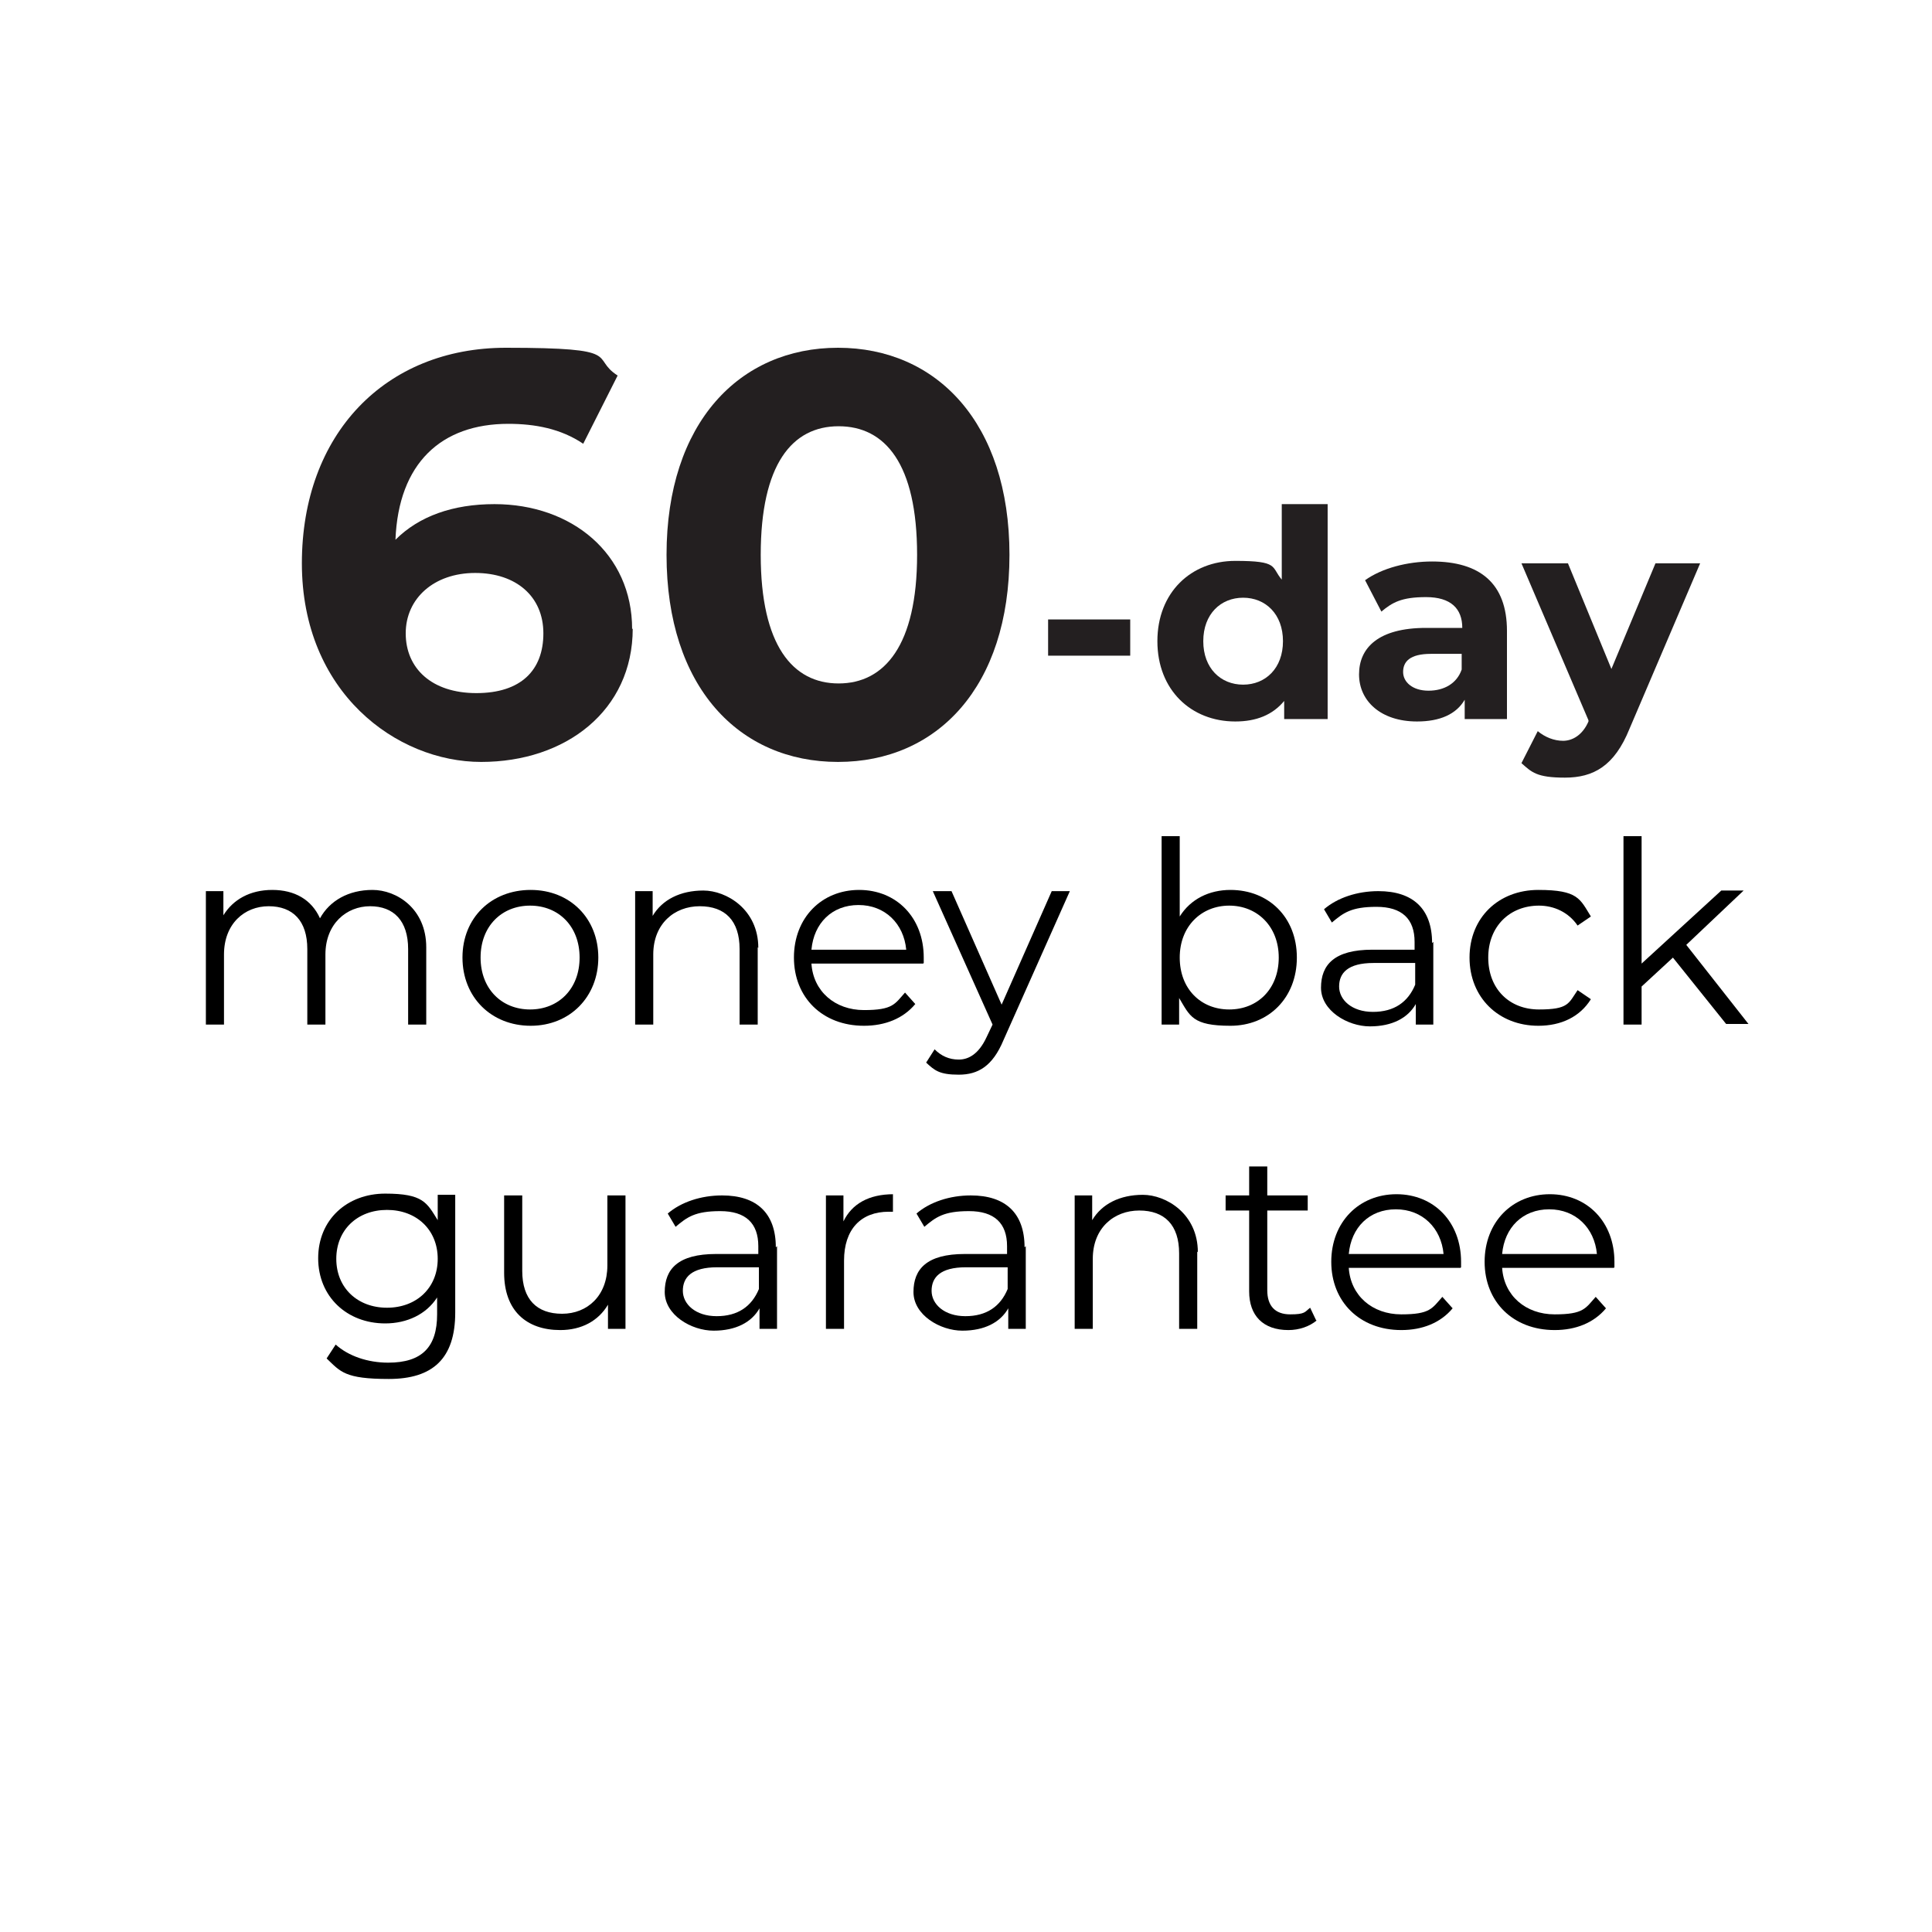 <svg viewBox="0 0 320 320" version="1.1" xmlns="http://www.w3.org/2000/svg" id="Layer_2">
  
  <defs>
    <style>
      .st0 {
        fill: #231f20;
      }

      .st1 {
        isolation: isolate;
      }
    </style>
  </defs>
  <g id="_60_day">
    <g class="st1">
      <g class="st1">
        <g class="st1">
          <path d="M104.8,104.1c0,13.6-11.1,22.1-25.1,22.1s-29.7-11.5-29.7-32.9,13.8-35.7,33.8-35.7,13.8,1.6,18.5,4.6l-5.7,11.3c-3.7-2.5-8-3.3-12.4-3.3-11.1,0-18.2,6.5-18.7,19.2,3.9-3.9,9.5-5.9,16.4-5.9,12.8,0,22.8,8.2,22.8,20.7ZM90,104.9c0-6.1-4.5-10-11.3-10s-11.5,4.2-11.5,10,4.3,9.9,11.7,9.9,11.1-3.8,11.1-9.9Z" class="st0"></path>
          <path d="M110.4,91.9c0-21.9,12.1-34.3,28.4-34.3s28.4,12.4,28.4,34.3-12,34.3-28.4,34.3-28.4-12.4-28.4-34.3ZM151.9,91.9c0-15.1-5.3-21.3-13-21.3s-12.9,6.3-12.9,21.3,5.3,21.3,12.9,21.3,13-6.3,13-21.3Z" class="st0"></path>
        </g>
        <g class="st1">
          <path d="M173.6,102.6h13.6v6h-13.6v-6Z" class="st0"></path>
        </g>
        <g class="st1">
          <path d="M219.9,83.5v35.6h-7.2v-3c-1.9,2.3-4.6,3.4-8.1,3.4-7.3,0-12.9-5.2-12.9-13.3s5.6-13.3,12.9-13.3,5.9,1,7.7,3.1v-12.5h7.5ZM212.5,106.2c0-4.5-2.9-7.2-6.6-7.2s-6.6,2.7-6.6,7.2,2.9,7.2,6.6,7.2,6.6-2.7,6.6-7.2Z" class="st0"></path>
        </g>
        <g class="st1">
          <path d="M249.6,104.4v14.7h-7v-3.2c-1.4,2.4-4.1,3.6-7.9,3.6-6,0-9.6-3.4-9.6-7.8s3.2-7.7,11.1-7.7h6c0-3.2-1.9-5.1-6-5.1s-5.6.9-7.4,2.4l-2.7-5.2c2.8-2,7-3.1,11.1-3.1,7.9,0,12.4,3.6,12.4,11.5ZM242.1,110.9v-2.6h-5.1c-3.5,0-4.6,1.3-4.6,3s1.6,3.1,4.2,3.1,4.7-1.2,5.5-3.5Z" class="st0"></path>
        </g>
        <g class="st1">
          <path d="M281.6,93.3l-11.7,27.4c-2.5,6.2-6,8.1-10.7,8.1s-5.5-.9-7.2-2.4l2.7-5.3c1.2,1,2.7,1.6,4.2,1.6s3.2-.9,4.2-3.2v-.2c0,0-11.1-26-11.1-26h7.7l7.2,17.5,7.3-17.5h7.2Z" class="st0"></path>
        </g>
      </g>
    </g>
    <g class="st1">
      <g class="st1">
        <g class="st1">
          <path d="M70.6,156.9v12.8h-3v-12.5c0-4.7-2.4-7.1-6.3-7.1s-7.4,2.9-7.4,8v11.6h-3v-12.5c0-4.7-2.4-7.1-6.4-7.1s-7.4,2.9-7.4,8v11.6h-3v-22.1h2.9v4c1.6-2.6,4.4-4.2,8.1-4.2s6.5,1.6,7.9,4.7c1.6-2.9,4.7-4.7,8.7-4.7s8.9,3.1,8.9,9.5Z"></path>
        </g>
        <g class="st1">
          <path d="M76.6,158.6c0-6.6,4.8-11.2,11.3-11.2s11.2,4.7,11.2,11.2-4.7,11.3-11.2,11.3-11.3-4.7-11.3-11.3ZM96,158.6c0-5.2-3.5-8.6-8.2-8.6s-8.2,3.4-8.2,8.6,3.5,8.6,8.2,8.6,8.2-3.4,8.2-8.6Z"></path>
        </g>
        <g class="st1">
          <path d="M125.5,156.9v12.8h-3v-12.5c0-4.7-2.4-7.1-6.6-7.1s-7.7,2.9-7.7,8v11.6h-3v-22.1h2.9v4.1c1.6-2.7,4.6-4.2,8.4-4.2s9.1,3.1,9.1,9.5Z"></path>
        </g>
        <g class="st1">
          <path d="M152.9,159.6h-18.5c.3,4.6,3.9,7.7,8.7,7.7s5.1-1,6.8-2.9l1.7,1.9c-2,2.4-5,3.6-8.5,3.6-6.9,0-11.6-4.7-11.6-11.3s4.6-11.2,10.8-11.2,10.7,4.6,10.7,11.2,0,.6,0,.9ZM134.4,157.3h15.7c-.4-4.3-3.5-7.4-7.9-7.4s-7.4,3-7.8,7.4Z"></path>
        </g>
        <g class="st1">
          <path d="M177.2,147.6l-11,24.7c-1.8,4.3-4.2,5.7-7.4,5.7s-4-.7-5.4-2l1.4-2.2c1.1,1.1,2.4,1.7,4,1.7s3.3-.9,4.6-3.7l1-2.1-9.9-22.1h3.1l8.3,18.8,8.3-18.8h2.9Z"></path>
        </g>
        <g class="st1">
          <path d="M214.8,158.6c0,6.7-4.7,11.3-11,11.3s-6.7-1.6-8.5-4.6v4.4h-2.9v-31.2h3v13.3c1.8-2.9,4.9-4.4,8.4-4.4,6.3,0,11,4.5,11,11.2ZM211.8,158.6c0-5.2-3.6-8.6-8.2-8.6s-8.2,3.4-8.2,8.6,3.5,8.6,8.2,8.6,8.2-3.4,8.2-8.6Z"></path>
        </g>
        <g class="st1">
          <path d="M237.4,156v13.7h-2.9v-3.4c-1.3,2.3-3.9,3.7-7.6,3.7s-8.1-2.6-8.1-6.4,2.2-6.3,8.5-6.3h7v-1.3c0-3.8-2.1-5.8-6.3-5.8s-5.5,1-7.4,2.6l-1.3-2.2c2.2-1.9,5.5-3,9-3,5.7,0,8.9,2.9,8.9,8.6ZM234.4,163.1v-3.6h-6.9c-4.3,0-5.7,1.7-5.7,3.9s2.1,4.2,5.6,4.2,5.8-1.6,7-4.5Z"></path>
        </g>
        <g class="st1">
          <path d="M243.4,158.6c0-6.6,4.8-11.2,11.4-11.2s6.9,1.5,8.7,4.4l-2.2,1.5c-1.5-2.2-3.9-3.3-6.4-3.3-4.8,0-8.4,3.4-8.4,8.6s3.5,8.6,8.4,8.6,4.9-1,6.4-3.2l2.2,1.5c-1.8,2.9-4.9,4.4-8.7,4.4-6.6,0-11.4-4.7-11.4-11.3Z"></path>
        </g>
        <g class="st1">
          <path d="M277.1,158.6l-5.2,4.8v6.3h-3v-31.2h3v21.1l13.2-12.1h3.7l-9.5,9,10.3,13.1h-3.7l-8.9-11.1Z"></path>
        </g>
        <g class="st1">
          <path d="M75.4,198v19.4c0,7.6-3.7,11-11,11s-8-1.2-10.3-3.4l1.5-2.3c2.1,1.9,5.3,3,8.7,3,5.6,0,8.1-2.6,8.1-8v-2.8c-1.8,2.8-5,4.3-8.6,4.3-6.3,0-11.1-4.4-11.1-10.8s4.8-10.7,11.1-10.7,6.9,1.5,8.7,4.4v-4.2h2.9ZM72.5,208.5c0-4.8-3.5-8.1-8.4-8.1s-8.4,3.3-8.4,8.1,3.5,8.1,8.4,8.1,8.4-3.3,8.4-8.1Z"></path>
          <path d="M103.6,198v22.1h-2.9v-4c-1.6,2.7-4.4,4.2-7.9,4.2-5.6,0-9.3-3.2-9.3-9.5v-12.8h3v12.5c0,4.7,2.4,7.1,6.6,7.1s7.5-3,7.5-8v-11.6h3Z"></path>
          <path d="M128.7,206.4v13.7h-2.9v-3.4c-1.3,2.3-3.9,3.7-7.6,3.7s-8.1-2.6-8.1-6.4,2.2-6.3,8.5-6.3h7v-1.3c0-3.8-2.1-5.8-6.3-5.8s-5.5,1-7.4,2.6l-1.3-2.2c2.2-1.9,5.5-3,9-3,5.7,0,8.9,2.9,8.9,8.6ZM125.7,213.5v-3.6h-6.9c-4.3,0-5.7,1.7-5.7,3.9s2.1,4.2,5.6,4.2,5.8-1.6,7-4.5Z"></path>
        </g>
        <g class="st1">
          <path d="M147.9,197.8v2.9c-.3,0-.5,0-.7,0-4.6,0-7.4,2.9-7.4,8.1v11.3h-3v-22.1h2.9v4.3c1.4-2.9,4.2-4.5,8.3-4.5Z"></path>
        </g>
        <g class="st1">
          <path d="M169.9,206.4v13.7h-2.9v-3.4c-1.3,2.3-3.9,3.7-7.6,3.7s-8.1-2.6-8.1-6.4,2.2-6.3,8.5-6.3h7v-1.3c0-3.8-2.1-5.8-6.3-5.8s-5.5,1-7.4,2.6l-1.3-2.2c2.2-1.9,5.5-3,9-3,5.7,0,8.9,2.9,8.9,8.6ZM166.9,213.5v-3.6h-6.9c-4.3,0-5.7,1.7-5.7,3.9s2.1,4.2,5.6,4.2,5.8-1.6,7-4.5Z"></path>
          <path d="M198.3,207.3v12.8h-3v-12.5c0-4.7-2.4-7.1-6.6-7.1s-7.7,2.9-7.7,8v11.6h-3v-22.1h2.9v4.1c1.6-2.7,4.6-4.2,8.4-4.2s9.1,3.1,9.1,9.5Z"></path>
        </g>
        <g class="st1">
          <path d="M218.1,218.7c-1.2,1-2.9,1.6-4.7,1.6-4.2,0-6.5-2.4-6.5-6.4v-13.4h-3.9v-2.5h3.9v-4.8h3v4.8h6.7v2.5h-6.7v13.2c0,2.6,1.3,4,3.8,4s2.4-.4,3.3-1.1l1,2.1Z"></path>
        </g>
        <g class="st1">
          <path d="M241.9,210h-18.5c.3,4.6,3.9,7.7,8.7,7.7s5.1-1,6.8-2.9l1.7,1.9c-2,2.4-5,3.6-8.5,3.6-6.9,0-11.6-4.7-11.6-11.3s4.6-11.2,10.8-11.2,10.7,4.6,10.7,11.2,0,.6,0,.9ZM223.4,207.7h15.7c-.4-4.3-3.5-7.4-7.9-7.4s-7.4,3-7.8,7.4Z"></path>
          <path d="M267.3,210h-18.5c.3,4.6,3.9,7.7,8.7,7.7s5.1-1,6.8-2.9l1.7,1.9c-2,2.4-5,3.6-8.5,3.6-6.9,0-11.6-4.7-11.6-11.3s4.6-11.2,10.8-11.2,10.7,4.6,10.7,11.2,0,.6,0,.9ZM248.8,207.7h15.7c-.4-4.3-3.5-7.4-7.9-7.4s-7.4,3-7.8,7.4Z"></path>
        </g>
      </g>
    </g>
  </g>
</svg>
